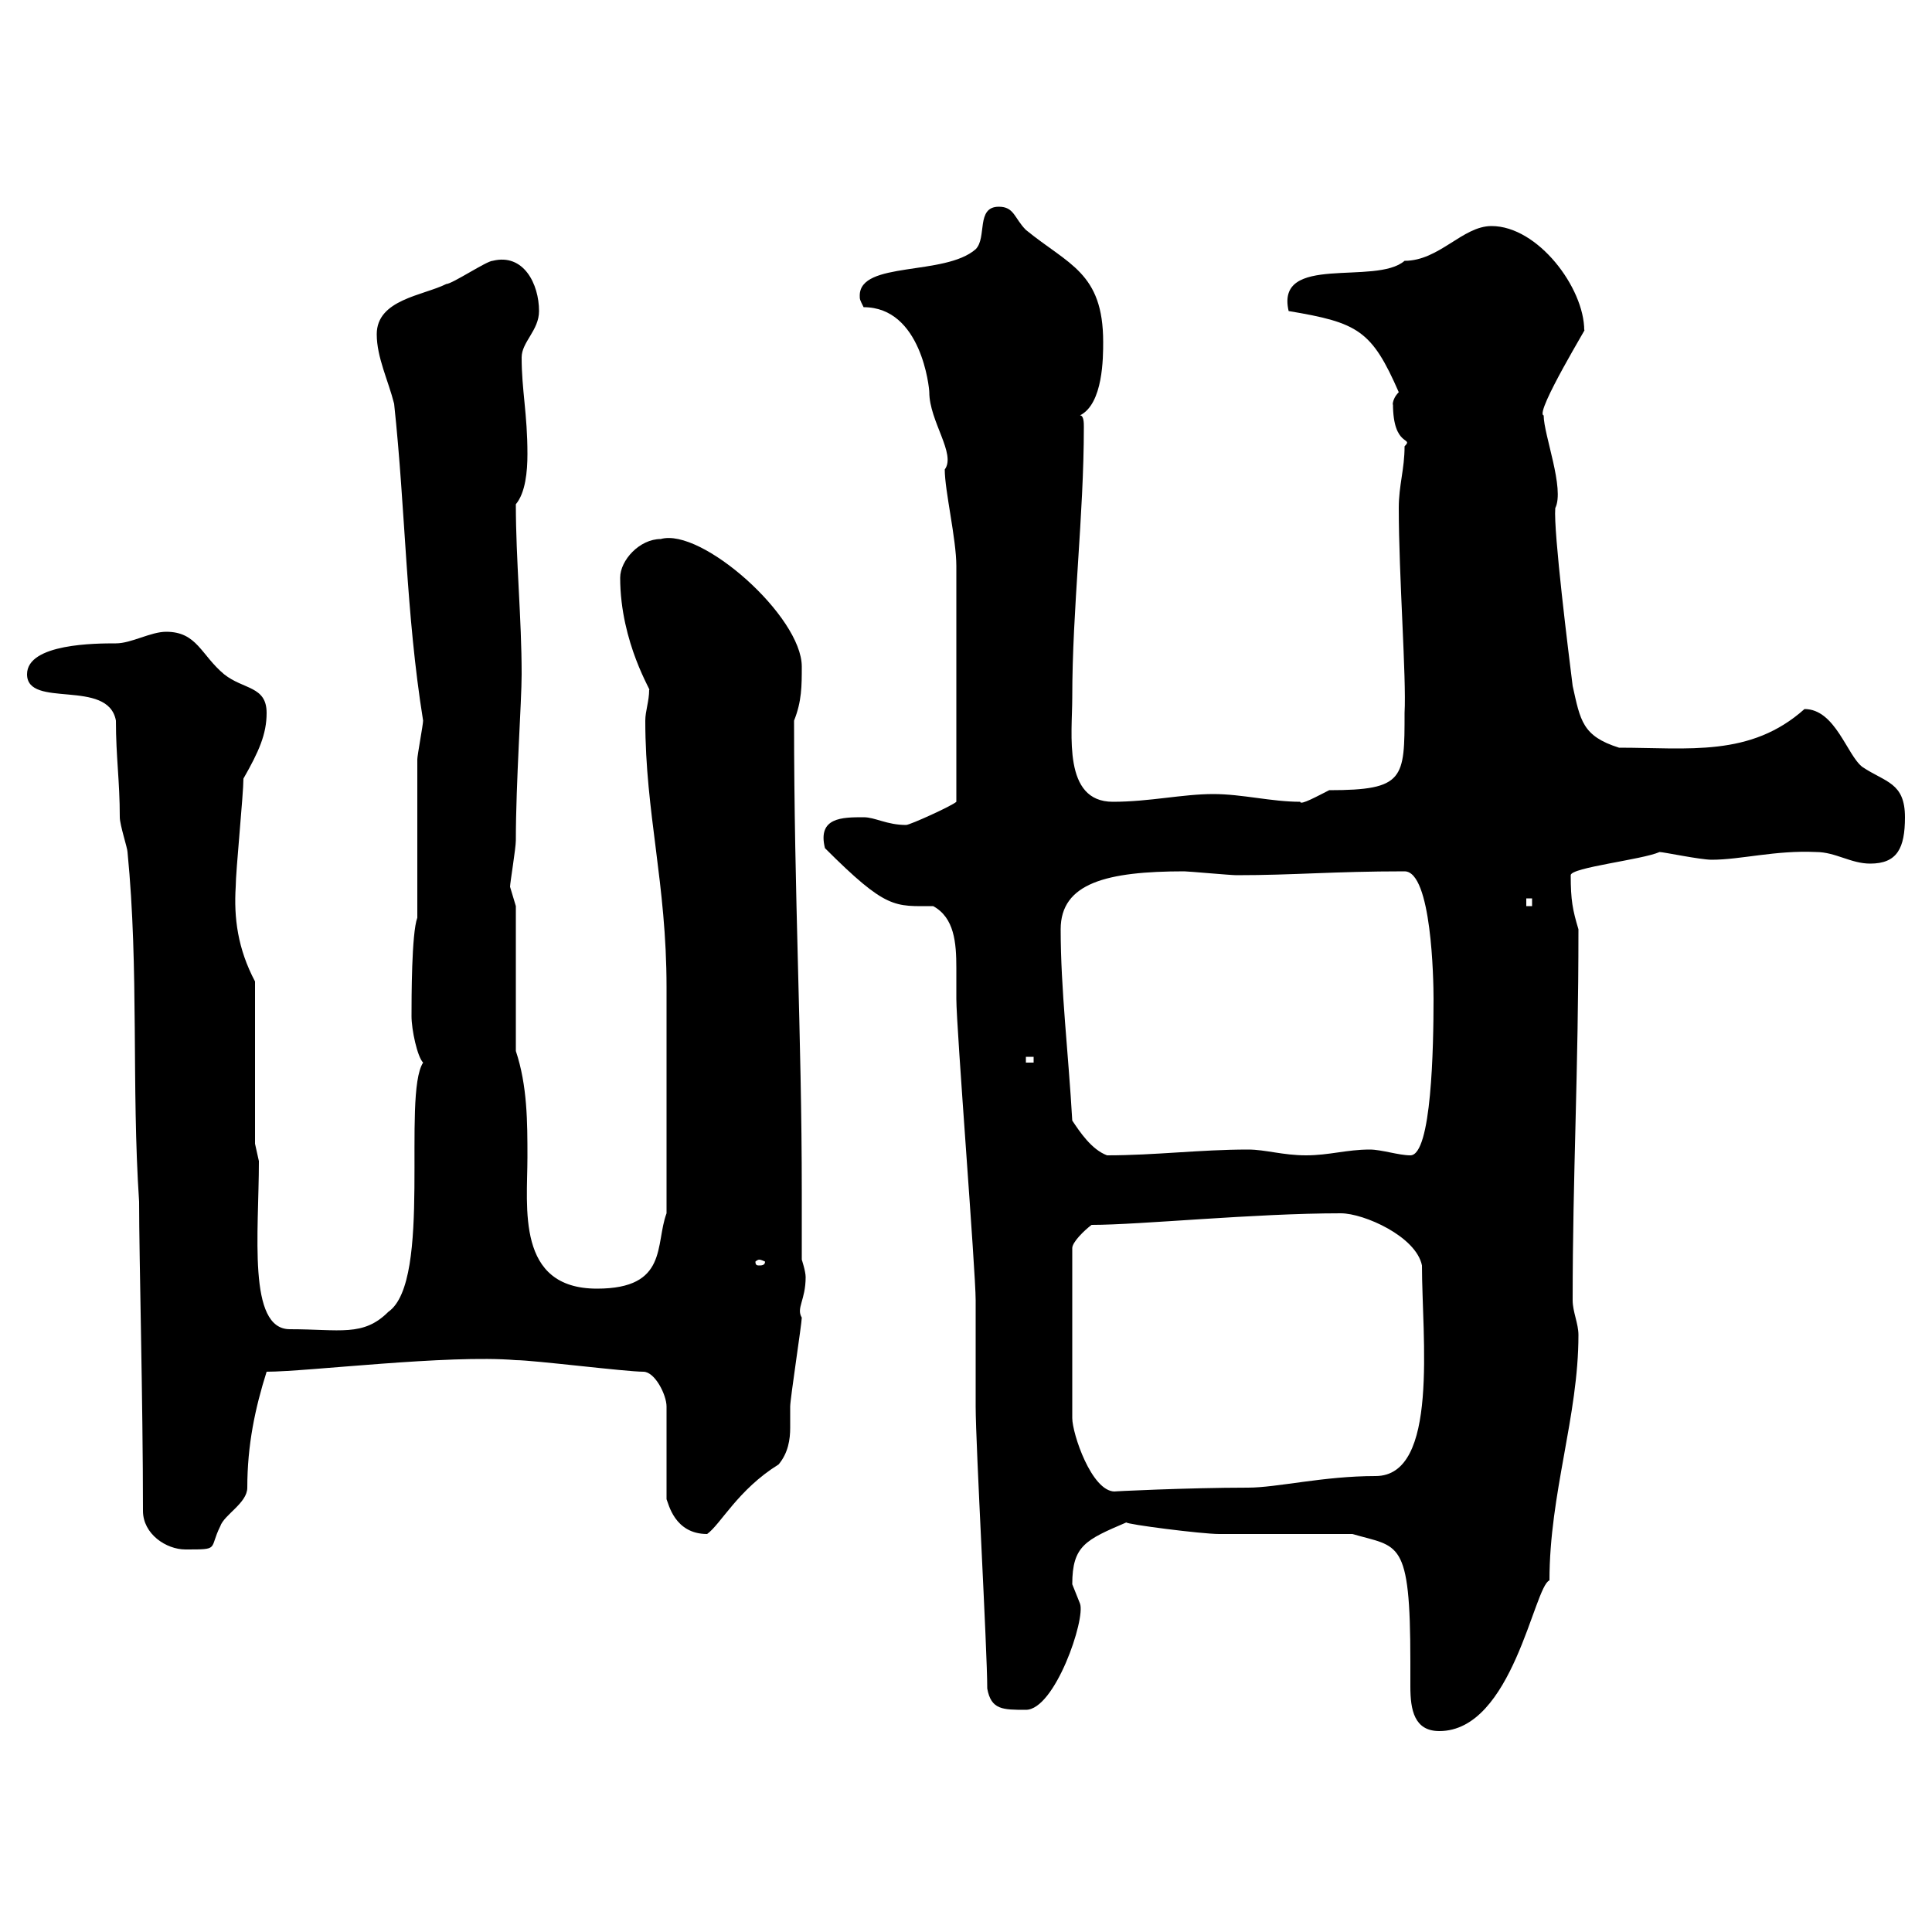 <svg xmlns="http://www.w3.org/2000/svg" xmlns:xlink="http://www.w3.org/1999/xlink" width="300" height="300"><path d="M210 238.20C217.20 240.30 219 238.80 219 258C219 259.50 219 260.70 219 261.90C219 265.50 219.60 268.80 223.50 268.80C234.90 268.80 238.20 246.30 240.60 245.40C240.60 231.90 245.10 219.90 245.10 207.30C245.10 205.50 244.20 203.70 244.20 201.90C244.20 182.40 245.10 166.80 245.10 144.30C244.20 141.30 243.90 139.80 243.90 135.90C243.90 134.70 255 133.50 257.70 132.30C258.30 132.30 264 133.50 265.80 133.50C270.30 133.50 275.70 132 282 132.30C285 132.30 287.40 134.10 290.40 134.10C294.60 134.10 295.80 131.70 295.80 126.90C295.80 121.50 292.80 121.50 289.20 119.10C286.80 117.30 285 110.10 280.20 110.10C271.80 117.60 262.20 116.10 251.40 116.10C245.70 114.30 245.40 111.90 244.20 106.50C243.60 101.70 241.20 82.50 241.50 78.90C243 75.90 239.70 67.50 239.70 64.50C238.20 64.20 247.20 49.50 246 51.30C246 44.70 238.80 35.10 231.60 35.10C227.10 35.10 223.50 40.50 218.10 40.50C213.60 44.40 198 39.30 200.10 48.30C210.90 50.10 213 51.30 217.20 60.90C216 62.10 216.30 63.30 216.30 62.70C216.30 69.60 219.60 67.80 218.10 69.30C218.10 72.90 217.20 75.30 217.20 78.90C217.20 89.40 218.40 105.30 218.10 110.70C218.10 120.90 218.10 122.70 206.40 122.70C204.60 123.60 201.90 125.10 201.90 124.50C197.40 124.50 192.90 123.30 188.40 123.30C183.60 123.30 178.50 124.50 172.80 124.50C165 124.50 166.50 114 166.50 108.30C166.50 94.50 168.30 80.10 168.30 66.30C168.30 65.70 168.30 64.50 167.70 64.50C171.30 62.70 171.30 55.50 171.30 53.10C171.30 42.30 165.90 41.10 159.30 35.70C157.50 33.90 157.50 32.10 155.10 32.10C151.50 32.10 153.30 36.90 151.50 38.70C146.70 42.90 133.50 40.50 133.50 45.90C133.50 46.50 133.50 46.50 134.10 47.70C143.10 47.70 144.30 60.30 144.30 60.90C144.30 65.40 148.50 70.50 146.70 72.90C146.70 76.20 148.50 83.70 148.50 87.90C148.50 95.10 148.50 108.90 148.50 124.50C147.90 125.10 141.30 128.10 140.70 128.10C137.70 128.10 135.90 126.90 134.10 126.90C130.80 126.90 126.90 126.90 128.10 131.70C137.70 141.30 138.90 140.70 144.90 140.70C148.20 142.50 148.50 146.40 148.50 150.30C148.50 152.10 148.50 153.60 148.50 155.10C148.50 159.60 151.50 197.40 151.50 201.90C151.50 203.70 151.50 216.60 151.50 218.40C151.50 224.40 153.30 256.20 153.30 262.20C153.90 265.50 155.70 265.50 159.30 265.50C163.80 265.50 168.60 251.40 167.70 249C167.70 249 166.50 246 166.50 246C166.50 240 168.60 239.10 174.90 236.40C174.90 236.70 186.60 238.20 189.30 238.20C192 238.20 207.30 238.20 210 238.20ZM22.20 234.60C22.20 238.20 25.80 240.60 28.80 240.60C34.20 240.60 32.40 240.60 34.20 237C34.80 235.20 38.40 233.40 38.40 231C38.40 224.40 39.60 218.70 41.40 213C47.70 213 69.60 210.30 80.10 211.20C82.80 211.20 97.20 213 99.90 213C101.70 213 103.50 216.60 103.50 218.40L103.50 232.80C103.80 233.40 104.70 238.20 109.80 238.20C111.90 236.70 114.60 231.30 120.90 227.40C122.40 225.60 122.70 223.50 122.70 221.70C122.70 220.50 122.70 219.30 122.70 218.40C122.70 217.20 124.50 205.50 124.50 204.60C123.60 203.10 125.10 201.90 125.10 198.30C125.10 197.40 124.50 195.60 124.50 195.60C124.50 192 124.50 188.70 124.50 185.10C124.50 160.80 123.30 139.20 123.30 111.90C124.50 108.90 124.50 106.50 124.50 103.50C124.50 95.70 108.90 81.90 102.60 83.70C99.30 83.70 96.30 87 96.30 89.70C96.30 99.90 101.40 107.70 100.80 107.10C100.80 108.90 100.20 110.40 100.20 111.90C100.20 126.30 103.50 137.10 103.50 153.30L103.50 188.40C101.70 193.20 103.80 200.10 92.70 200.10C80.10 200.10 81.90 187.50 81.90 179.70C81.90 174.30 81.90 168.60 80.10 163.20L80.10 140.70C80.10 140.70 79.20 137.70 79.20 137.70C79.20 137.10 80.10 131.70 80.10 130.50C80.10 121.50 81 108.90 81 104.70C81 96 80.10 87 80.10 78.30C81.60 76.50 81.90 73.20 81.90 70.50C81.90 64.20 81 60.60 81 55.50C81 53.10 83.70 51.30 83.70 48.30C83.70 44.10 81.30 39.30 76.50 40.50C75.60 40.50 70.20 44.10 69.30 44.10C65.70 45.90 58.50 46.50 58.50 51.90C58.50 55.50 60.30 59.10 61.20 62.70C63 79.50 63 95.10 65.70 111.90C65.70 112.50 64.80 117.30 64.80 117.90C64.80 120.90 64.80 135.90 64.80 139.50L64.80 142.50C63.90 144.90 63.90 155.10 63.90 157.80C63.90 159.90 64.80 164.10 65.70 165C62.40 170.10 67.20 198.90 60.30 203.70C56.40 207.60 52.80 206.40 45 206.40C38.40 206.40 40.20 191.40 40.20 180.30L39.60 177.60L39.60 152.40C36.90 147.30 36.30 142.50 36.60 137.70C36.60 135.30 37.80 123.30 37.80 120.90C40.20 116.70 41.40 114 41.40 110.70C41.40 106.50 37.80 107.10 34.80 104.70C31.20 101.70 30.60 98.10 25.80 98.10C23.40 98.10 20.40 99.90 18 99.90C15 99.90 4.20 99.90 4.20 104.70C4.20 110.10 16.80 105.30 18 111.90C18 117.60 18.60 121.20 18.60 126.90C18.60 128.10 19.80 131.70 19.80 132.30C21.60 150.60 20.40 168.60 21.60 186.60C21.60 195.30 22.20 217.50 22.20 234.60ZM169.50 190.20C177 190.20 194.70 188.40 208.20 188.40C211.80 188.40 219.90 192 220.80 196.50C220.80 207.60 223.50 229.20 213.60 229.20C205.50 229.20 198.30 231 193.80 231C184.50 231 172.20 231.60 173.10 231.60C169.50 231.60 166.50 222.60 166.50 220.20L166.50 193.80C166.50 192.90 168.30 191.10 169.50 190.20ZM117.90 195.60C118.20 195.60 118.80 195.90 118.80 195.90C118.80 196.50 118.20 196.50 117.90 196.50C117.60 196.50 117.30 196.50 117.30 195.90C117.30 195.90 117.60 195.60 117.90 195.60ZM166.50 174C165.90 163.50 164.70 153.60 164.70 144.30C164.70 137.10 171.90 135.30 183.90 135.30C184.50 135.30 191.10 135.90 192 135.90C201 135.90 207 135.30 218.10 135.30C222.30 135.30 222.60 152.10 222.60 155.10C222.60 162.60 222.30 179.40 219 179.40C217.20 179.40 214.50 178.50 212.70 178.50C209.10 178.50 206.40 179.40 202.80 179.40C199.20 179.40 196.50 178.50 193.80 178.50C186.30 178.50 179.40 179.40 171.90 179.40C169.50 178.50 167.70 175.80 166.50 174ZM159.30 164.10L160.50 164.10L160.50 165L159.30 165ZM237 139.50L237.90 139.50L237.90 140.70L237 140.70Z"/></svg>